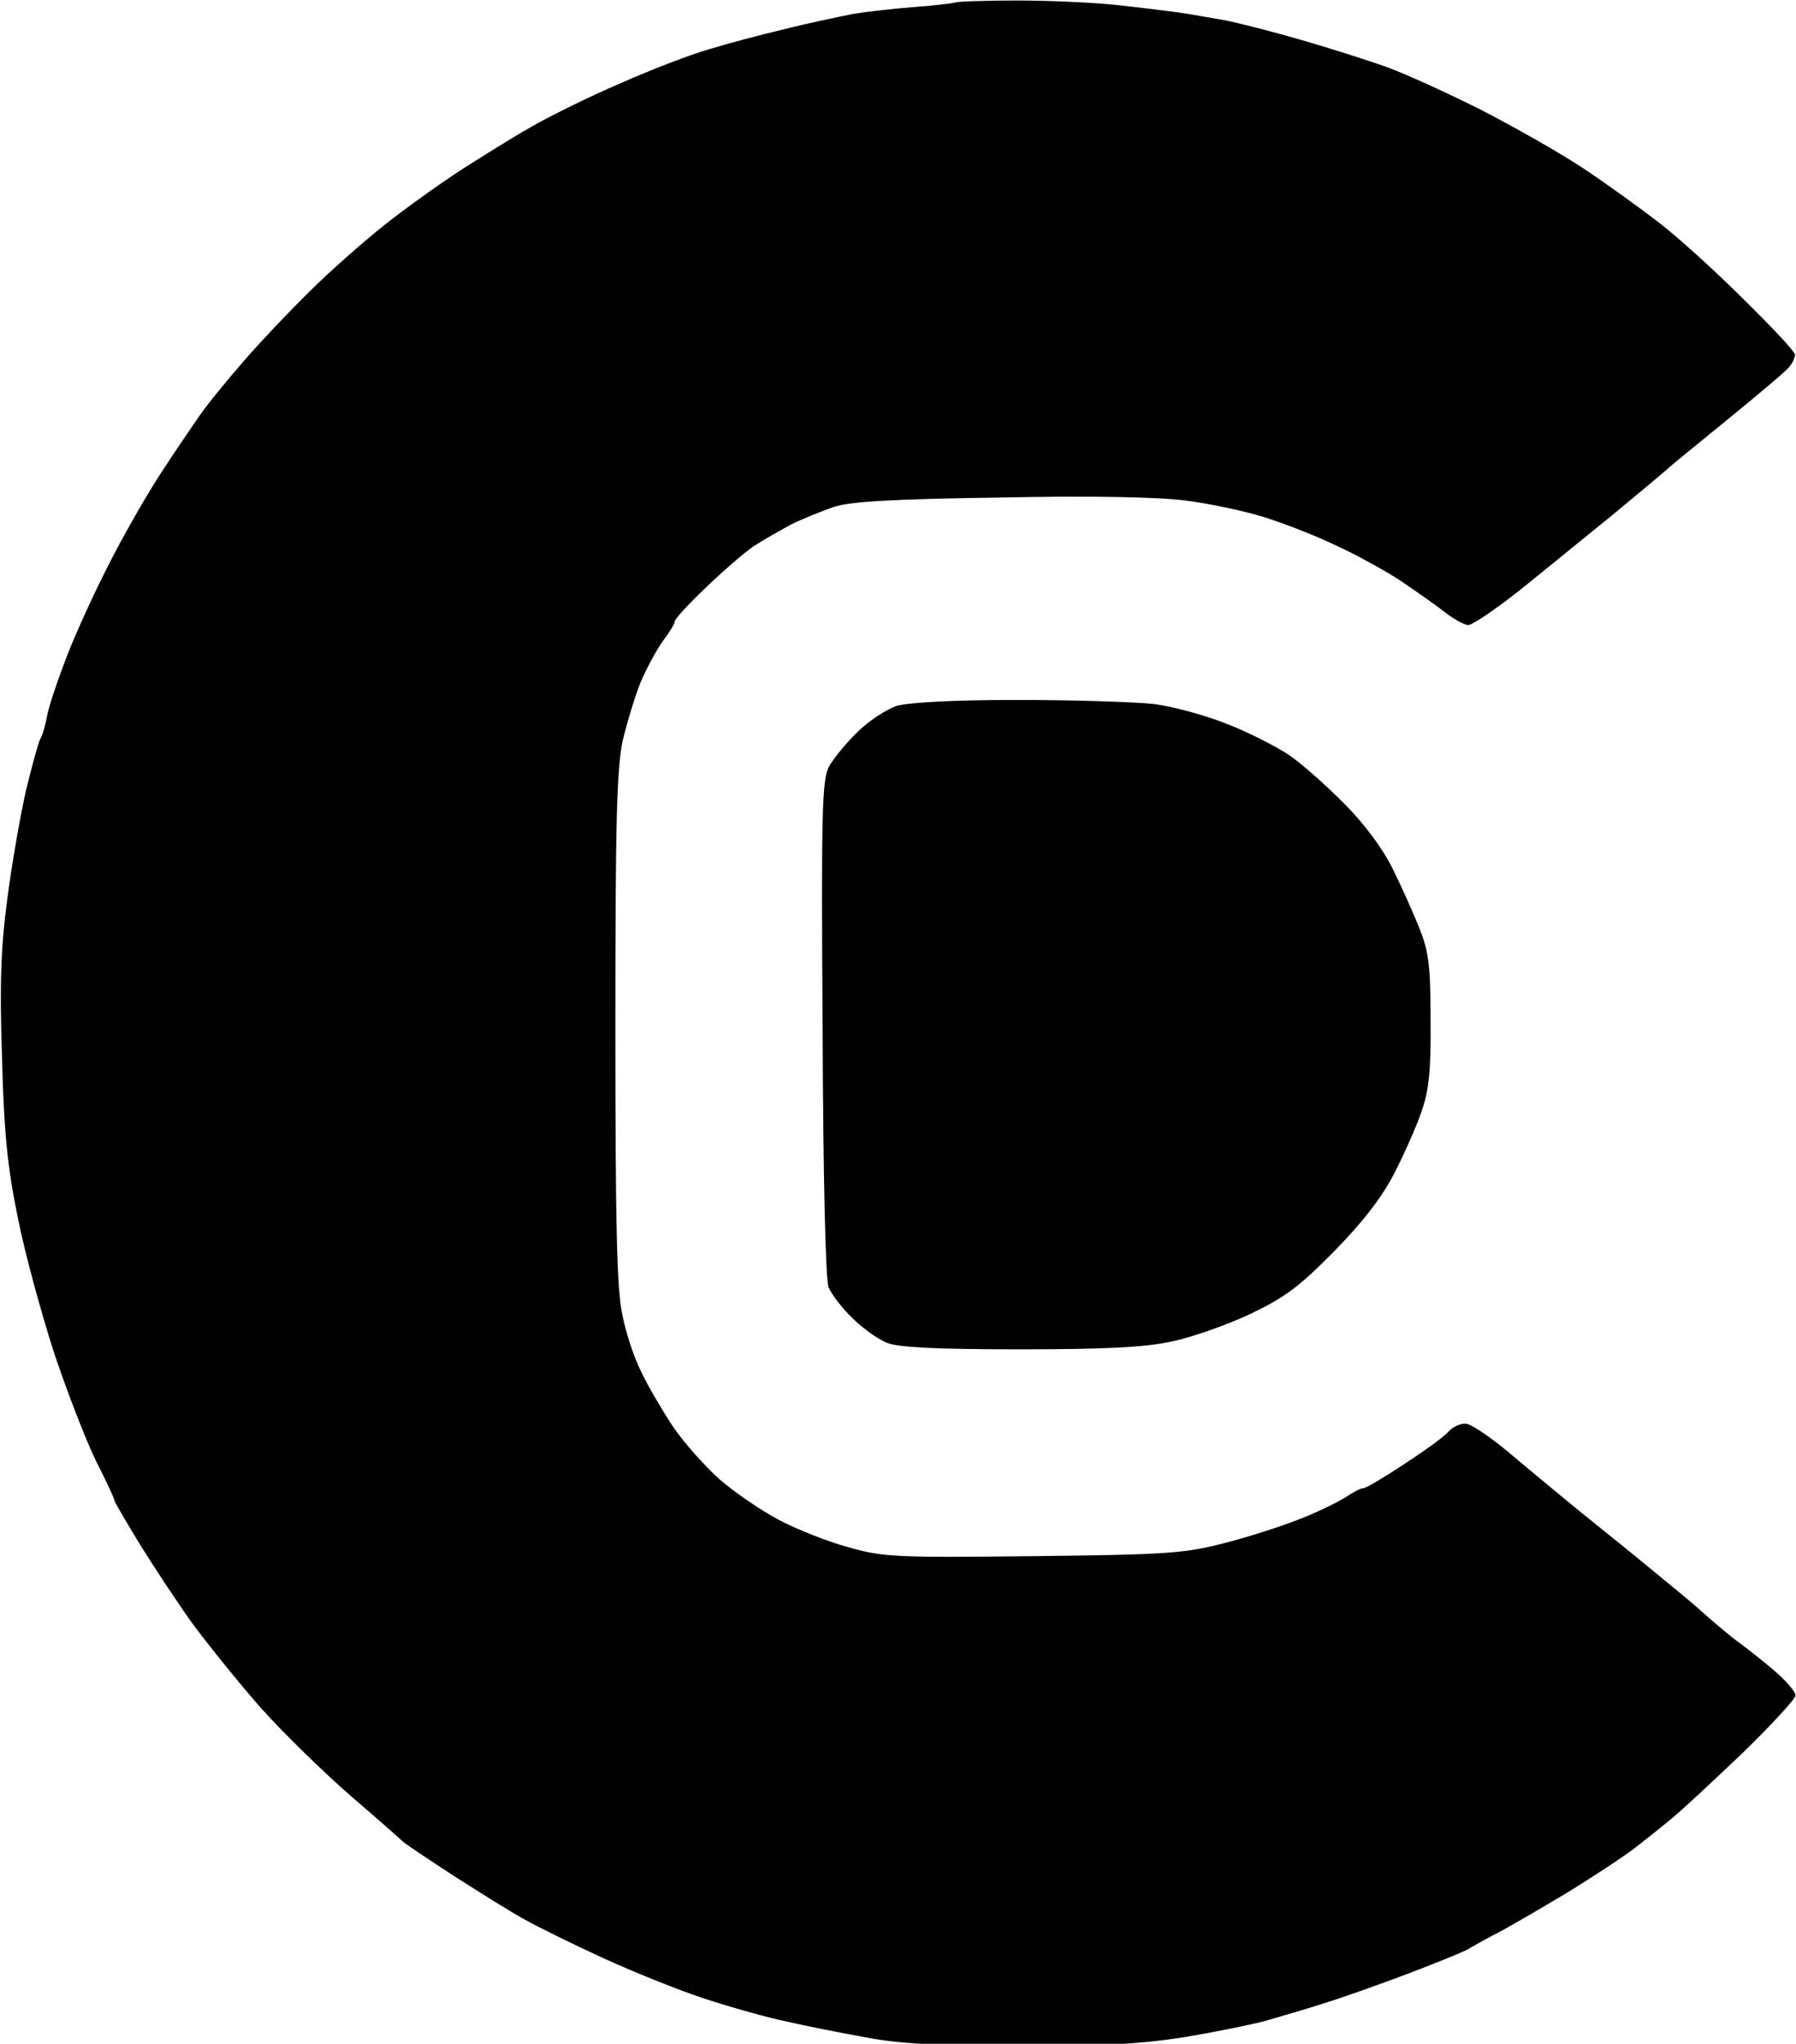 <svg xmlns="http://www.w3.org/2000/svg" width="400" height="455" version="1.2" viewBox="0 0 362 412"><path fill-rule="evenodd" d="M205 .1c6.3 0 15.3.4 20 .9s10.3 1.2 12.5 1.5 6.5 1.1 9.5 1.6c3 .6 10 2.4 15.5 4s13.1 4 17 5.4 12.4 5.3 19 8.6c6.6 3.4 15.8 8.6 20.5 11.7s11.6 8.1 15.5 11.1 11.6 10 17.2 15.6c5.6 5.5 10.2 10.4 10.2 11s-.5 1.7-1.2 2.5c-.7.9-6.2 5.5-12.2 10.4s-11.7 9.5-12.5 10.3c-.8.7-5.7 4.8-10.9 9.1-5.2 4.2-13.5 11-18.5 15s-9.8 7.2-10.6 7.2-3.1-1.3-5-2.8-6.1-4.4-9.2-6.5c-3.2-2-8.8-5.1-12.6-6.8-3.7-1.8-10.1-4.3-14.2-5.6s-11.3-2.8-16-3.4c-5.4-.7-19.2-1-37.5-.6-21.9.3-30.1.8-33.5 1.9-2.5.9-6.3 2.4-8.5 3.5-2.2 1.2-5.6 3.1-7.6 4.4-1.9 1.3-6.3 5.1-9.7 8.4-3.5 3.3-6.2 6.3-6.2 6.7 0 .5-1.1 2.3-2.4 4-1.3 1.8-3.3 5.5-4.5 8.3-1.1 2.7-2.7 8-3.6 11.7-1.2 5.6-1.5 15.6-1.5 58 0 39.6.3 52.8 1.4 57.8.7 3.6 2.4 8.8 3.8 11.5 1.3 2.8 4.2 7.7 6.3 10.9 2.2 3.3 6.5 8.1 9.5 10.8 3 2.6 8.4 6.3 12 8.2s9.9 4.4 14 5.5c7 2 9.6 2.1 37 1.8 26.4-.3 30.4-.5 38.3-2.5 4.8-1.2 11.7-3.4 15.5-4.9 3.7-1.4 7.9-3.5 9.5-4.5 1.5-1 3-1.8 3.5-1.8.4.1 4.1-2.1 8.2-4.8s8.2-5.6 9-6.6c.8-.9 2.4-1.7 3.5-1.6 1.1 0 5.6 3.1 10 6.9 4.4 3.7 12 10 17 14s11 8.9 13.5 11c2.5 2 6.3 5.2 8.5 7.2 2.2 1.9 4.9 4.2 6.1 5 1.1.8 4.2 3.2 6.8 5.4s4.7 4.6 4.6 5.3c0 .6-4.8 5.9-10.7 11.6-6 5.7-12.4 11.7-14.3 13.2-1.9 1.6-5.3 4.3-7.5 6s-8.3 5.7-13.5 8.9c-5.2 3.1-11.5 6.8-14 8.1s-5.2 2.8-6 3.3-6.2 2.7-12 4.9-13.4 4.9-17 6c-3.6 1.2-9 2.7-12 3.6-3 .8-10.5 2.3-16.5 3.3-8.3 1.3-16.3 1.8-33 1.7-16.2 0-24.4-.4-31-1.7-5-.9-12.1-2.3-16-3.2-3.9-.8-11.3-2.9-16.5-4.6s-14.4-5.4-20.5-8.2-13-6.2-15.5-7.6c-2.5-1.3-9-5.4-14.5-8.9-5.5-3.6-10.2-6.7-10.5-7.1-.3-.3-4.9-4.4-10.4-9.1-5.4-4.7-13.5-12.6-18-17.6-4.4-5-10.6-12.7-13.8-17-3.1-4.3-7.9-11.6-10.7-16.1-2.8-4.6-5.1-8.5-5.1-8.8s-1.6-3.8-3.6-7.7c-2-4-5.8-13.8-8.5-21.8-2.6-8-6-20.4-7.4-27.5C1.4 235.3.7 228.3.3 213c-.5-15.2-.2-22.2 1.1-32 .9-6.9 2.6-16.6 3.7-21.5 1.2-4.9 2.5-9.7 2.9-10.5.5-.8 1.1-3 1.4-4.7.3-1.8 2.2-7.4 4.1-12.3s6-13.8 9.1-19.7c3.1-6 7.6-13.7 10-17.3 2.3-3.6 5.7-8.5 7.4-11s5.9-7.6 9.3-11.5 9.3-10.1 13.2-13.9C66.3 54.8 72.9 49 77 45.7s11.1-8.3 15.5-11.2c4.4-2.8 10.9-6.9 14.5-8.9 3.6-2.1 11.7-6.1 18-8.8 6.3-2.8 14.4-5.9 18-6.9 3.6-1.1 10.3-2.9 15-4 4.7-1.2 11-2.5 14-3.1 3-.5 8.6-1.1 12.5-1.4s7.5-.7 8-.9 6.2-.4 12.5-.4m0 141c11.3 0 23.6.4 27.5.8 3.9.5 10.6 2.3 15 4.1 4.4 1.7 10 4.6 12.5 6.3s7.4 6.1 11 9.7c4 4 7.7 9 9.7 13 1.8 3.6 4.2 9 5.4 12 1.9 4.7 2.3 7.5 2.3 18.5.1 10.2-.3 14.2-1.8 18.5-1 3-3.5 8.6-5.5 12.5-2.4 4.7-6.3 9.8-12.1 15.7-7.1 7.2-9.9 9.3-17 12.7-4.7 2.2-11.8 4.7-15.7 5.5-5.4 1.2-13.3 1.6-30.8 1.6-17.2 0-24.4-.4-26.7-1.3-1.8-.7-5-3-7-5-2.1-2-4.2-4.8-4.8-6.2-.6-1.5-1.1-22-1.2-52.2-.3-44.5-.1-50.1 1.3-52.8.9-1.6 3.5-4.8 5.8-7 2.2-2.2 5.8-4.5 7.8-5.2 2.4-.7 11.5-1.2 24.3-1.2" style="fill:#000"/></svg>